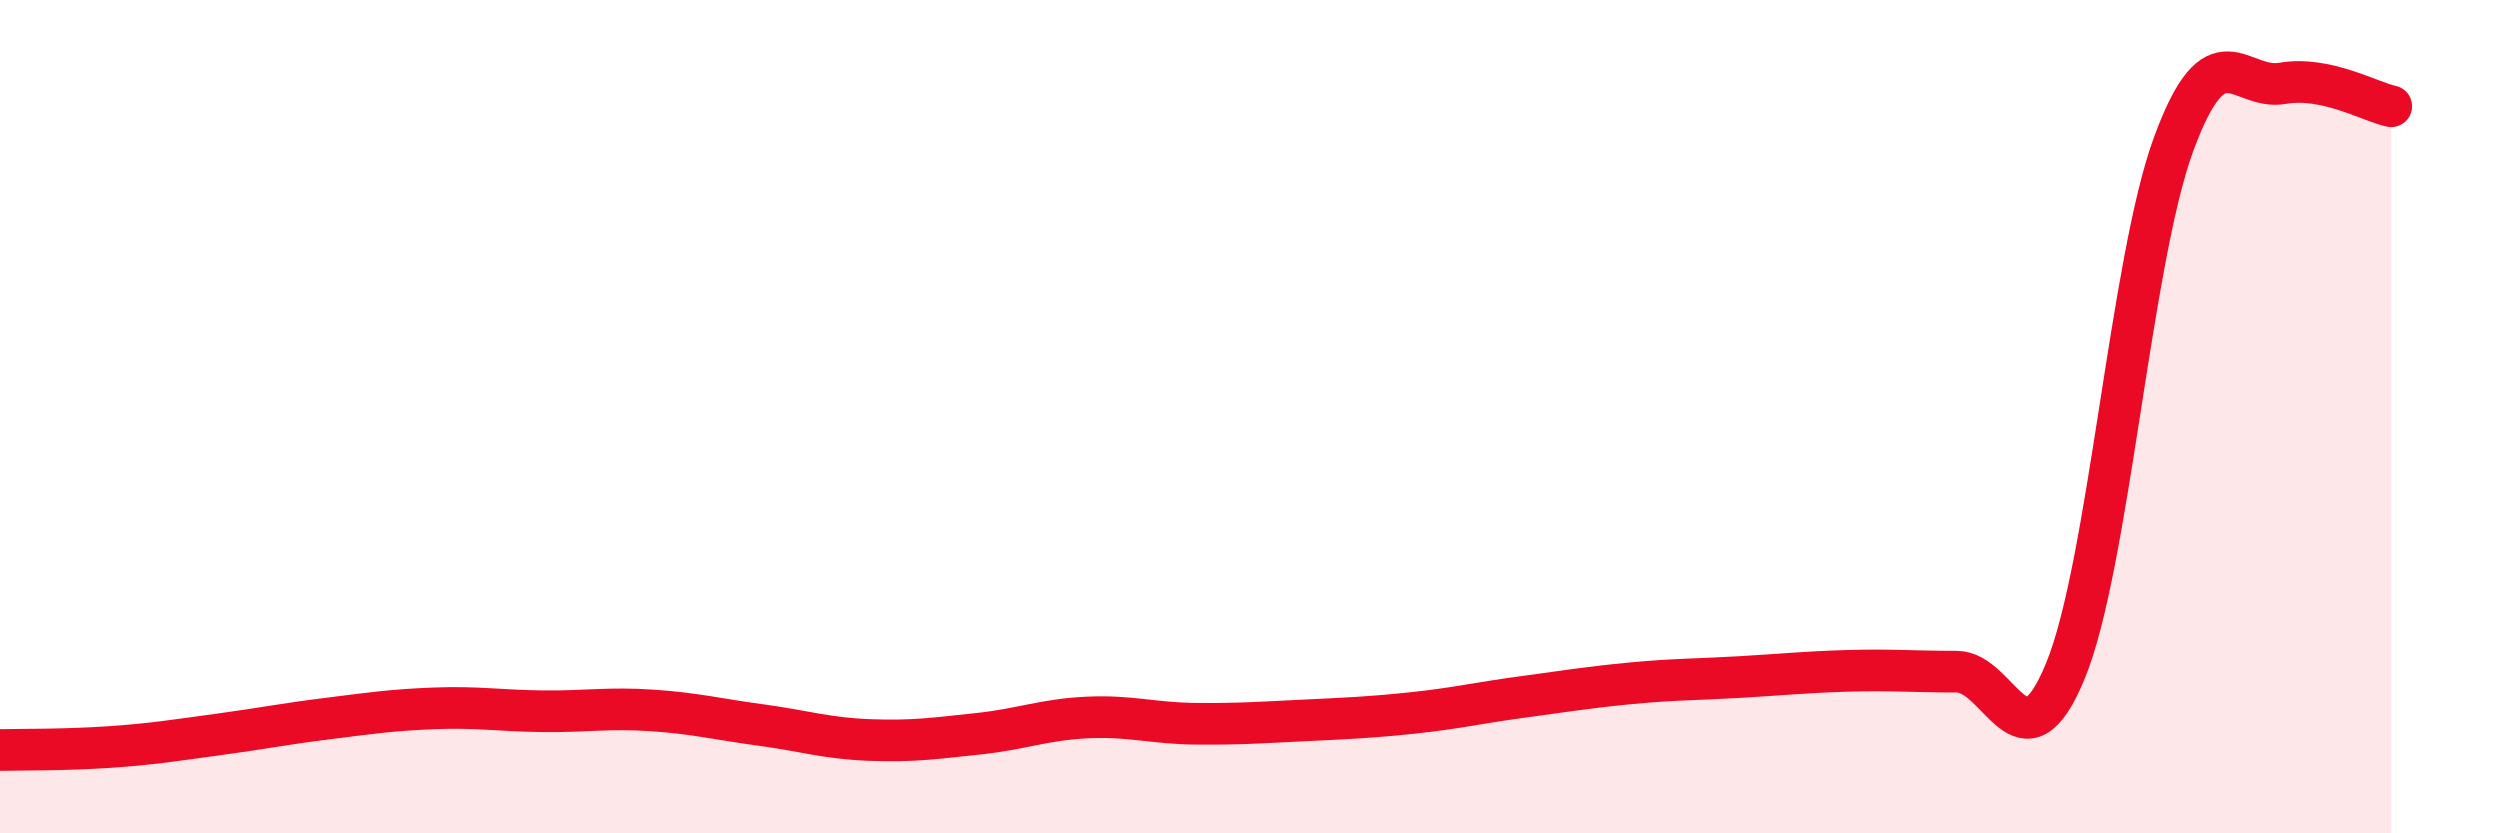 
    <svg width="60" height="20" viewBox="0 0 60 20" xmlns="http://www.w3.org/2000/svg">
      <path
        d="M 0,18 C 0.52,17.99 1.57,18 2.61,17.93 C 3.65,17.86 4.18,17.77 5.22,17.63 C 6.26,17.49 6.79,17.38 7.83,17.25 C 8.87,17.12 9.39,17.04 10.43,17 C 11.47,16.96 12,17.06 13.04,17.07 C 14.08,17.08 14.61,16.98 15.65,17.05 C 16.69,17.12 17.22,17.26 18.26,17.4 C 19.3,17.54 19.83,17.72 20.87,17.76 C 21.91,17.8 22.44,17.72 23.48,17.61 C 24.52,17.5 25.05,17.27 26.09,17.22 C 27.13,17.17 27.66,17.36 28.7,17.37 C 29.74,17.38 30.26,17.34 31.3,17.29 C 32.34,17.24 32.87,17.22 33.91,17.11 C 34.95,17 35.48,16.87 36.52,16.73 C 37.56,16.59 38.09,16.5 39.13,16.4 C 40.17,16.3 40.7,16.31 41.74,16.25 C 42.78,16.19 43.31,16.13 44.35,16.1 C 45.39,16.07 45.92,16.12 46.96,16.12 C 48,16.12 48.53,18.63 49.57,16.1 C 50.61,13.57 51.13,6.27 52.17,3.45 C 53.21,0.63 53.74,2.18 54.78,2 C 55.82,1.82 56.87,2.44 57.39,2.55L57.39 20L0 20Z"
        fill="#EB0A25"
        opacity="0.1"
        stroke-linecap="round"
        stroke-linejoin="round"
      />
      <path
        d="M 0,18 C 0.52,17.99 1.57,18 2.61,17.93 C 3.65,17.86 4.18,17.77 5.22,17.63 C 6.26,17.49 6.79,17.38 7.83,17.25 C 8.87,17.12 9.39,17.04 10.43,17 C 11.47,16.96 12,17.06 13.04,17.07 C 14.08,17.08 14.61,16.98 15.65,17.05 C 16.69,17.12 17.22,17.26 18.26,17.4 C 19.3,17.54 19.83,17.72 20.87,17.76 C 21.91,17.8 22.44,17.72 23.48,17.61 C 24.52,17.5 25.05,17.27 26.09,17.22 C 27.13,17.17 27.66,17.36 28.7,17.37 C 29.74,17.38 30.26,17.34 31.3,17.29 C 32.34,17.24 32.87,17.22 33.91,17.11 C 34.95,17 35.48,16.87 36.52,16.73 C 37.56,16.59 38.09,16.5 39.13,16.4 C 40.17,16.3 40.7,16.31 41.74,16.25 C 42.78,16.19 43.31,16.13 44.35,16.1 C 45.39,16.07 45.92,16.12 46.96,16.12 C 48,16.12 48.53,18.63 49.57,16.1 C 50.61,13.57 51.13,6.27 52.17,3.45 C 53.21,0.63 53.74,2.18 54.78,2 C 55.82,1.82 56.87,2.44 57.39,2.55"
        stroke="#EB0A25"
        stroke-width="1"
        fill="none"
        stroke-linecap="round"
        stroke-linejoin="round"
      />
    </svg>
  